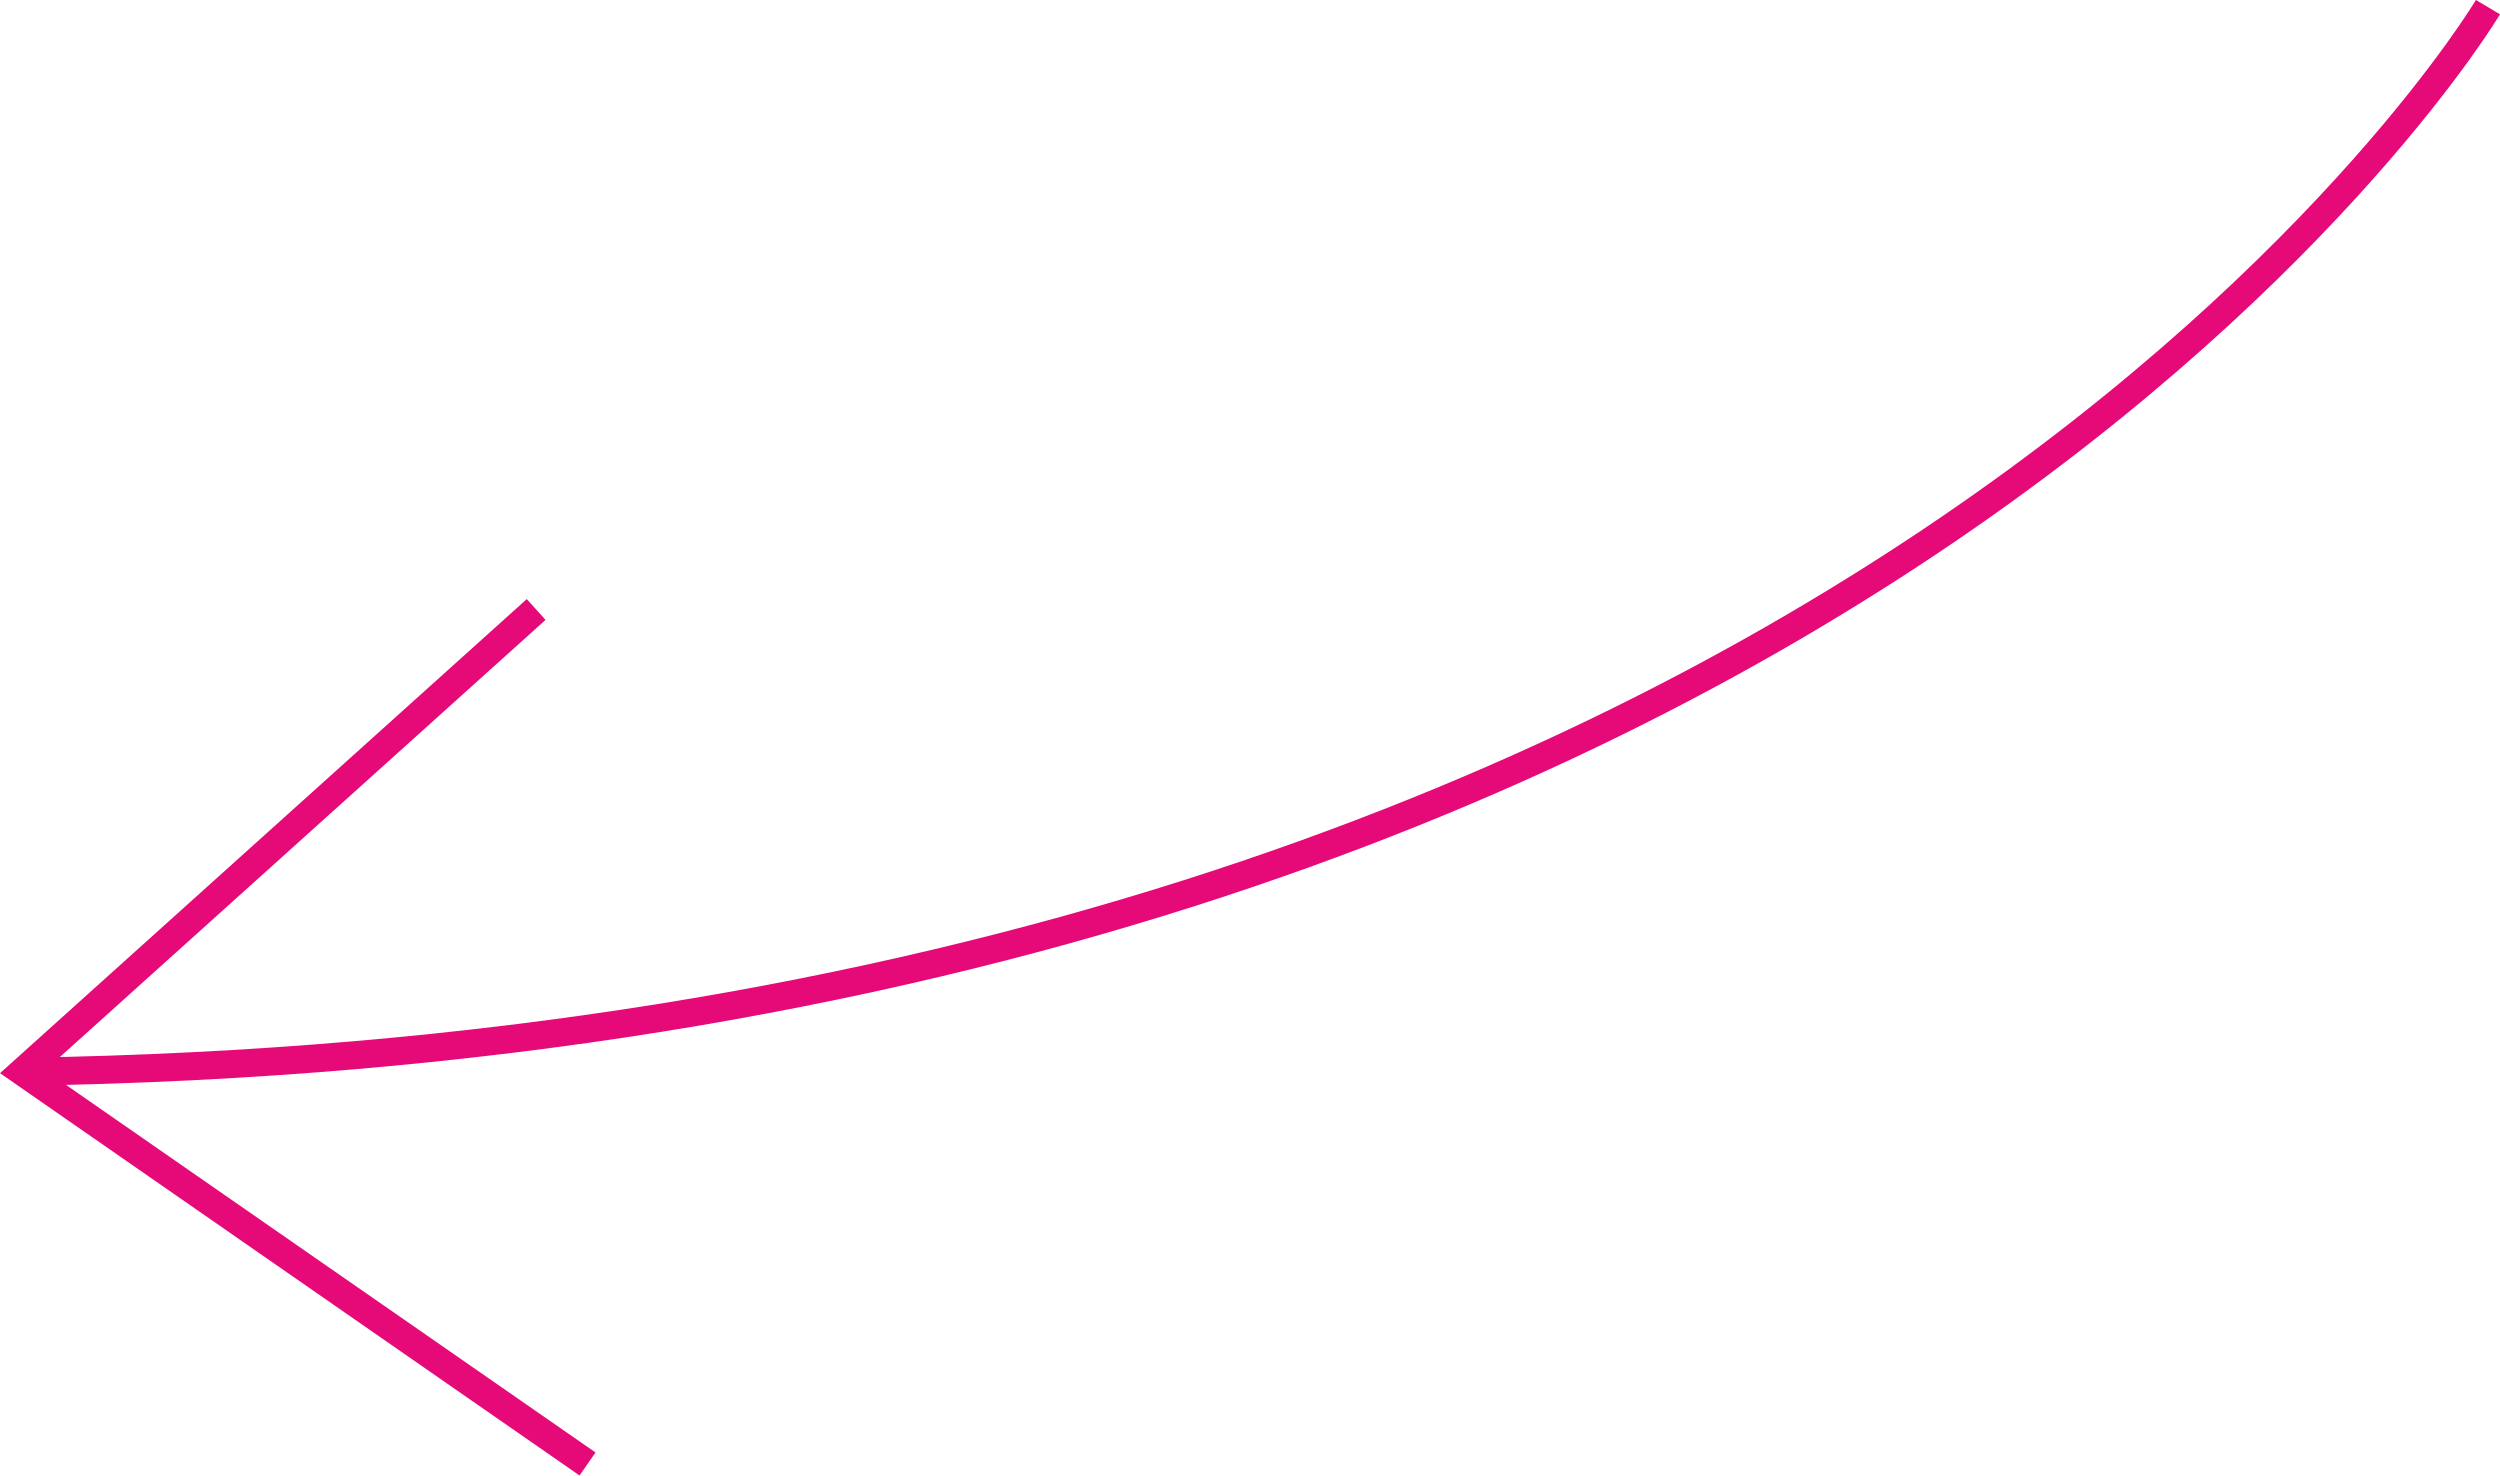 <svg xmlns="http://www.w3.org/2000/svg" width="89.234" height="52.666" viewBox="0 0 89.234 52.666"><defs><style>.a{fill:none;stroke:#e60978;}</style></defs><g transform="translate(-959.196 -4513.745)"><path class="a" d="M1048,4514s-22,37-88,38"/><path class="a" d="M978.333,4535.5,960,4552l20.167,14"/></g></svg>